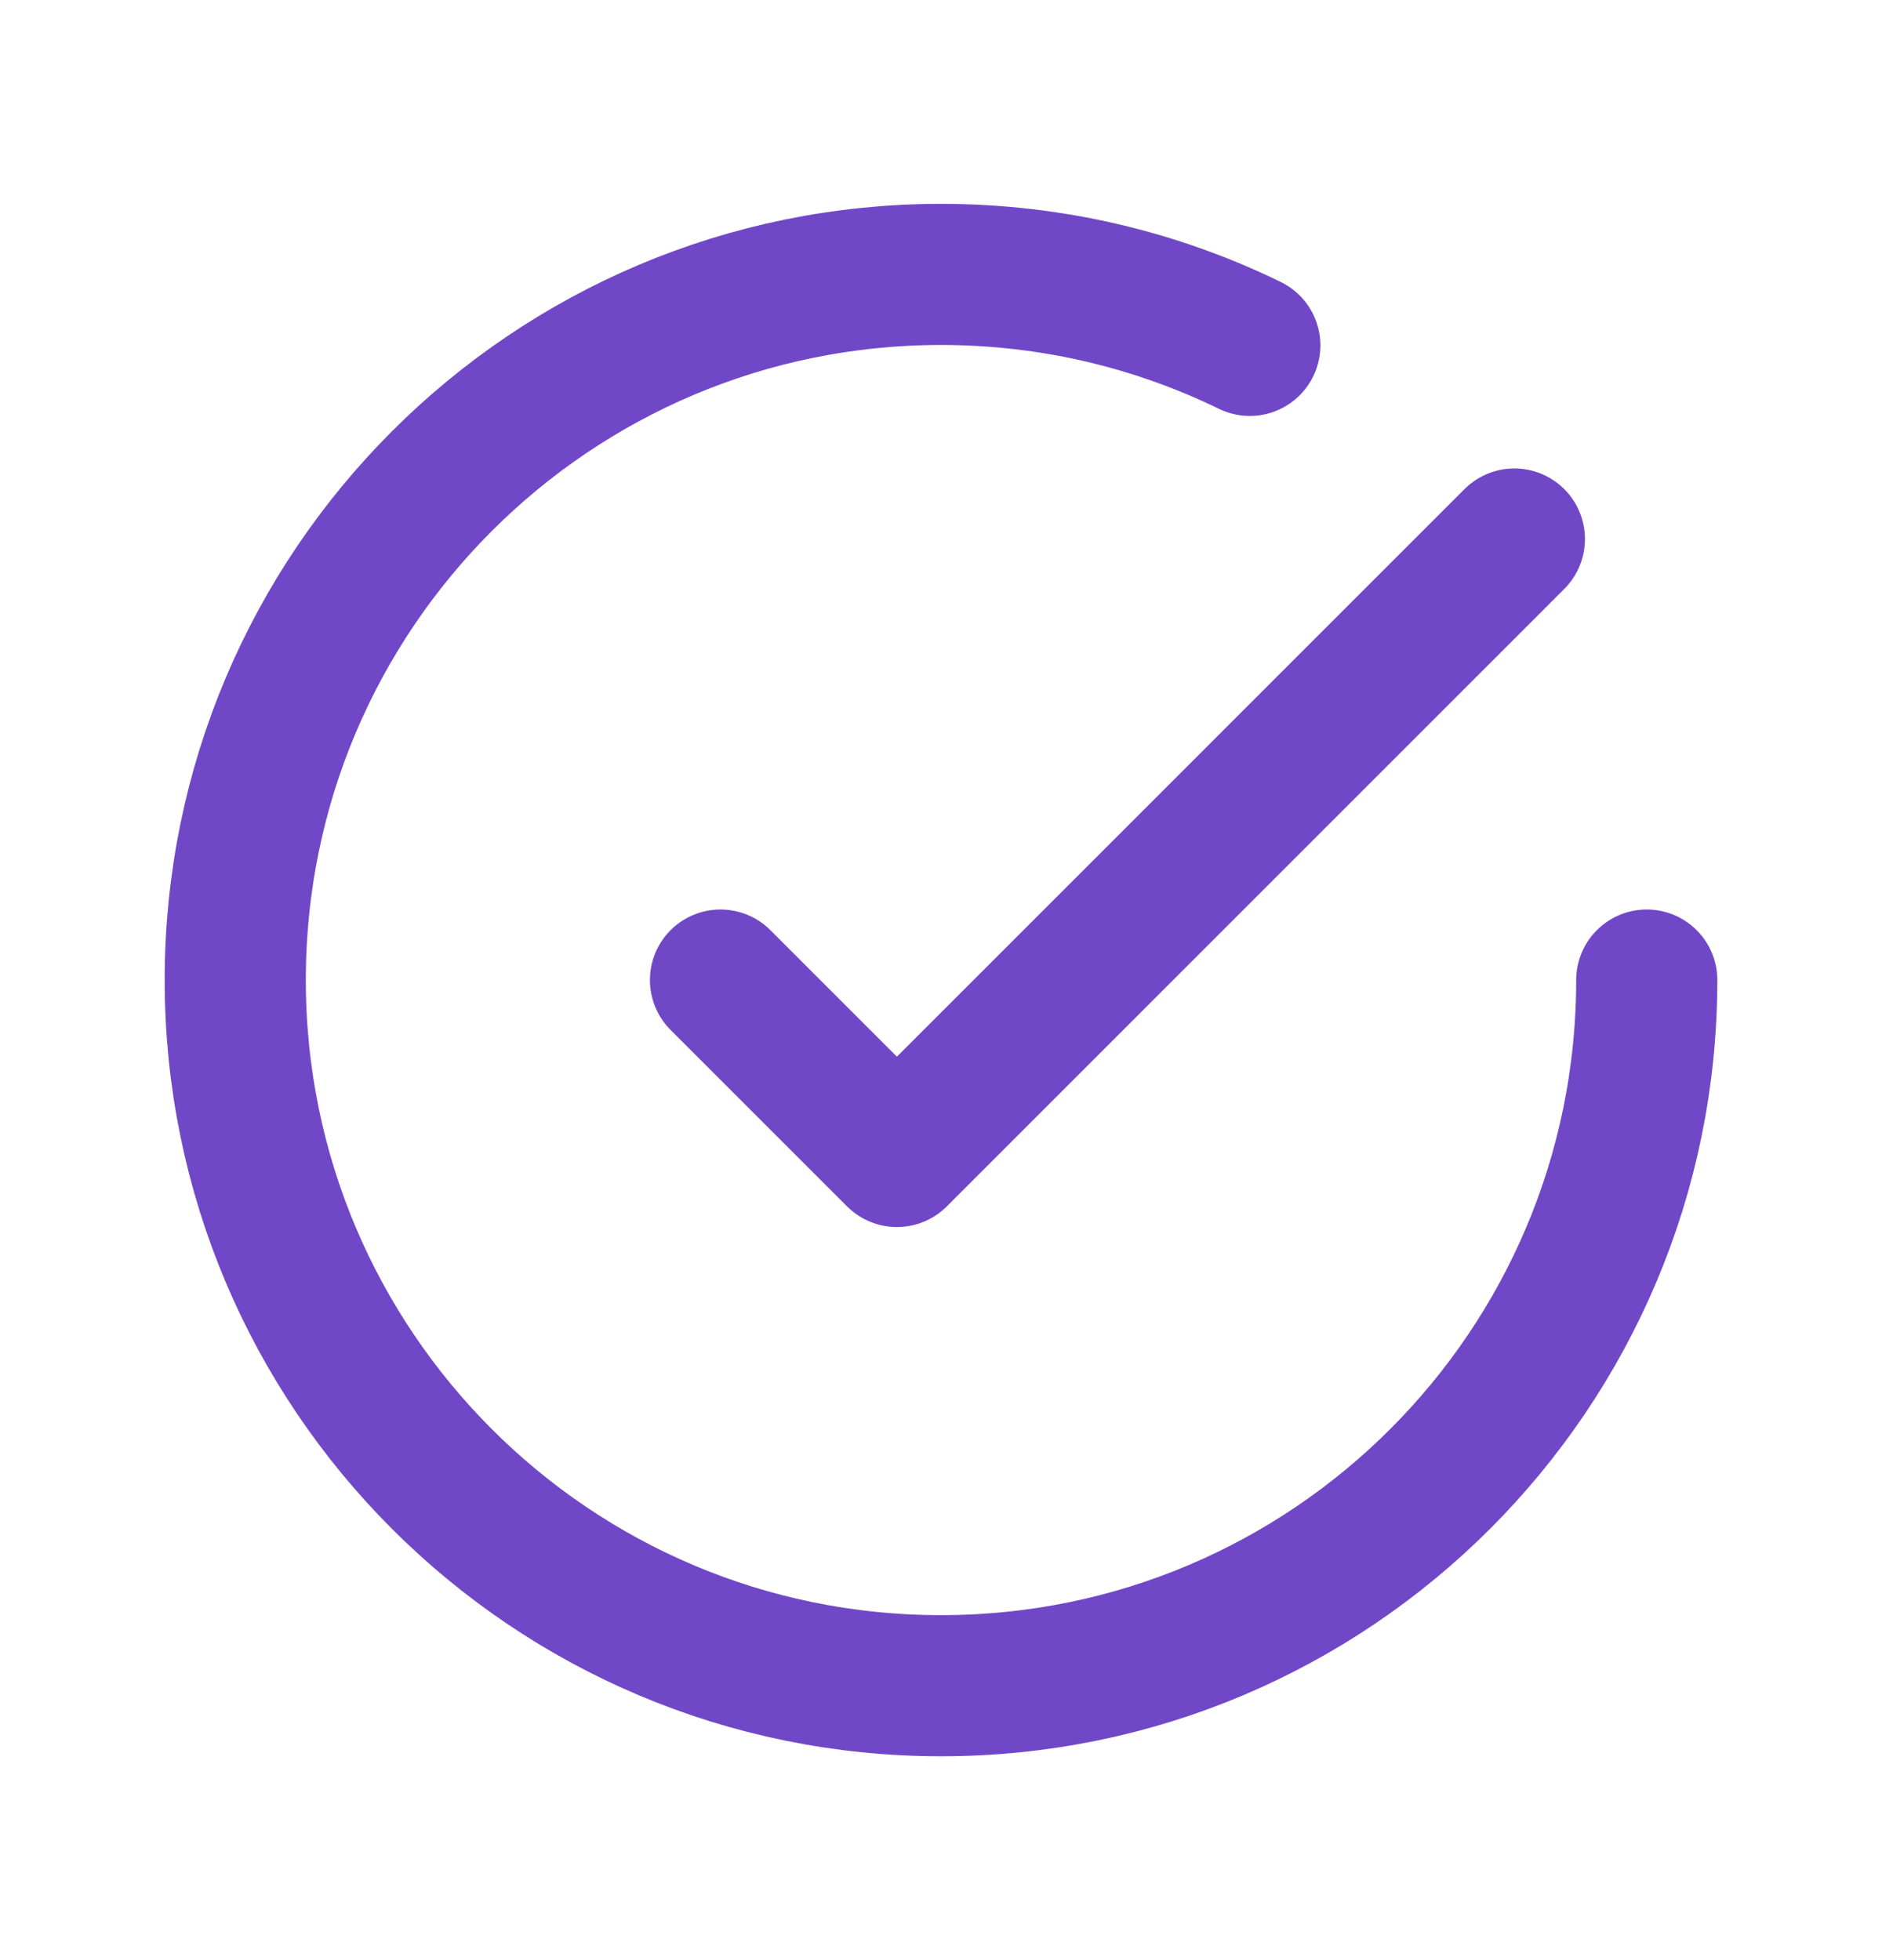 <?xml version="1.0" encoding="UTF-8"?> <svg xmlns="http://www.w3.org/2000/svg" width="24" height="25" viewBox="0 0 24 25" fill="none"><path d="M21 12.5C21 17.471 16.971 21.5 12 21.5C7.029 21.5 3 17.471 3 12.5C3 7.529 7.029 3.5 12 3.5C13.412 3.5 14.748 3.825 15.938 4.405M19.312 6.875L11.438 14.75L9.188 12.5" stroke="#7048C7" stroke-width="1.8" stroke-linecap="round" stroke-linejoin="round"></path></svg> 